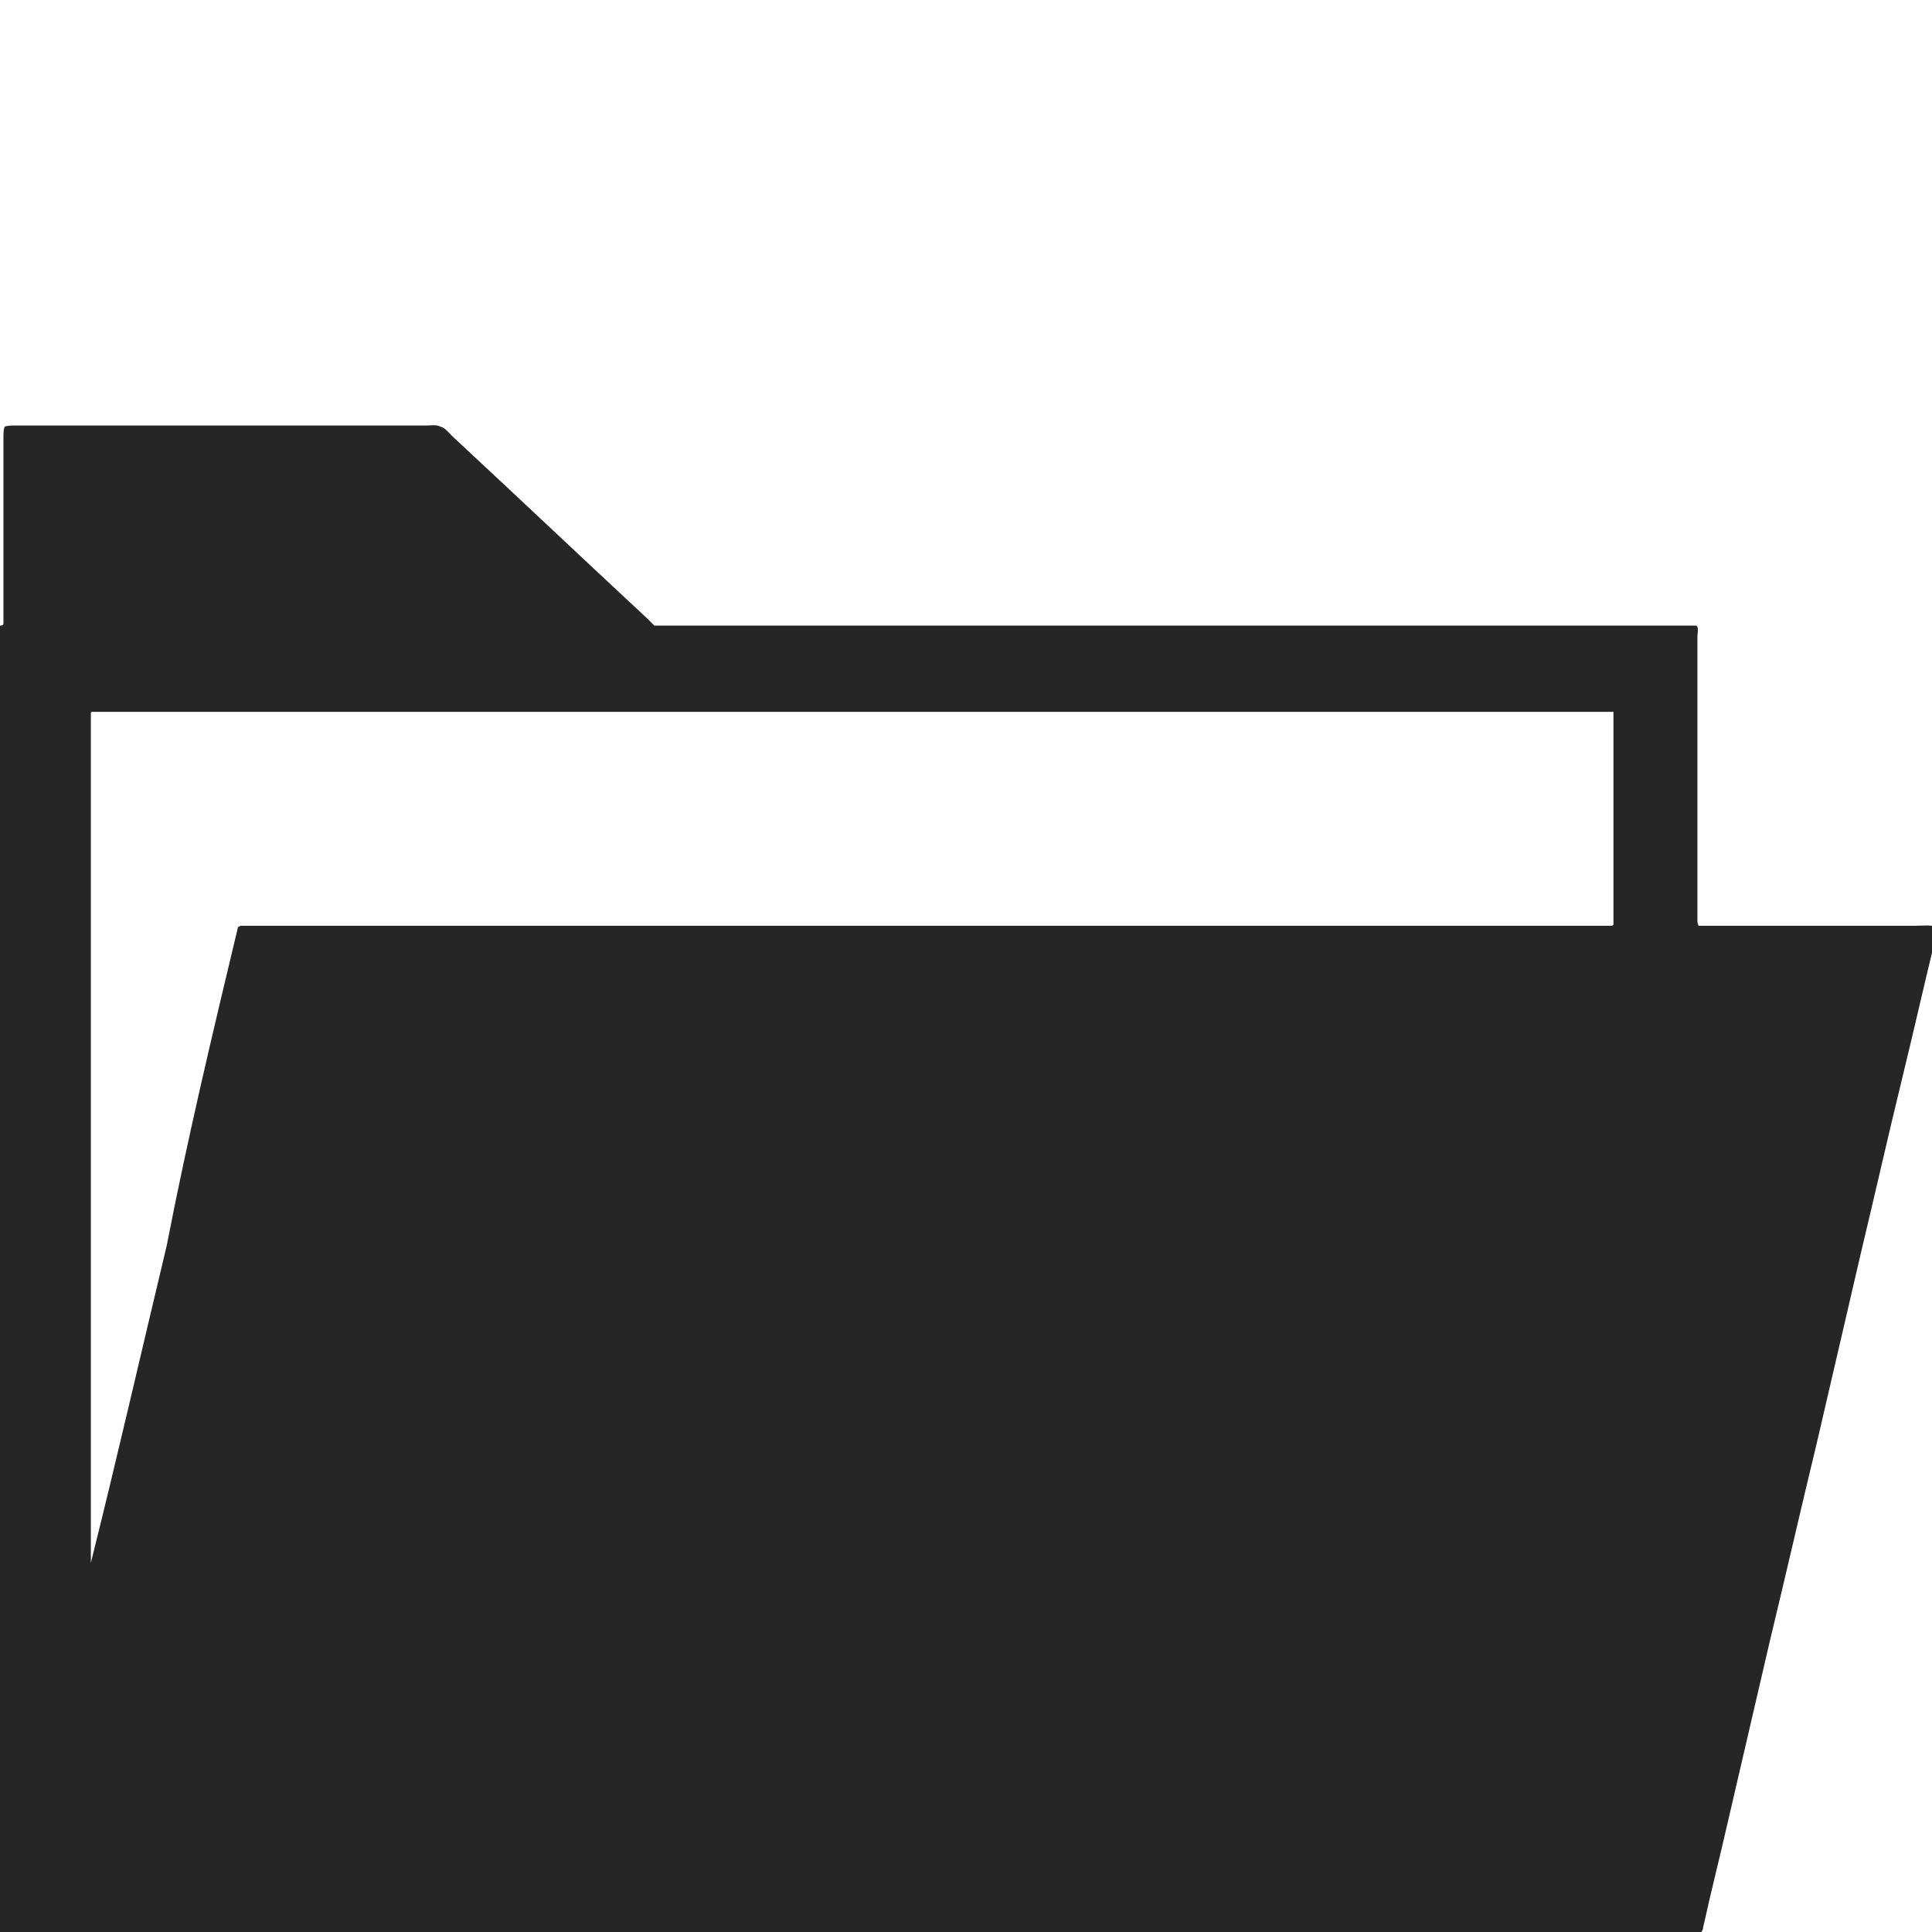 <?xml version="1.0" encoding="utf-8"?>
<!-- Generator: Adobe Illustrator 21.1.0, SVG Export Plug-In . SVG Version: 6.00 Build 0)  -->
<svg version="1.1" id="レイヤー_1" xmlns="http://www.w3.org/2000/svg" xmlns:xlink="http://www.w3.org/1999/xlink" x="0px"
	 y="0px" viewBox="0 0 168 168" style="enable-background:new 0 0 168 168;" xml:space="preserve" width="168" height="168"  preserveAspectRatio="xMinYMid">
<style type="text/css">
	.st0{fill:#262626;}
</style>
<path class="st0" d="M0,168c0-37.9,0-75.7,0-113.6c0.1,0,0.3,0,0.3-0.2s0-0.5,0-0.7c0-5.2,0-10.3,0-15.5c0-0.3,0-0.6,0.1-0.9
	C0.7,37,1,37,1.3,37c11.9,0,23.9,0,35.8,0c0.4,0,0.8-0.1,1.2,0.1c0.4,0.1,0.7,0.5,1,0.8c5.7,5.3,11.3,10.6,17,15.9
	c0.2,0.2,0.4,0.4,0.6,0.6c0.1,0,0.1,0,0.1,0h0.1c29.9,0,59.8,0,89.8,0c0.1,0,0.2,0,0.3,0s0.1,0,0.2,0c0,0,0,0,0.1,0c0,0,0,0,0.1,0.1
	c0.1,0.3,0,0.6,0,0.9c0,8,0,16,0,23.9c0,0.2,0,0.4,0,0.7c0,0.1,0,0.3,0.1,0.5c0.6,0,1.3,0,1.9,0c0.6,0,1.2,0,1.9,0
	c0.6,0,1.2,0,1.9,0s1.2,0,1.9,0s1.2,0,1.9,0c0.6,0,1.2,0,1.8,0s1.2,0,1.9,0s1.2,0,1.9,0s1.2,0,1.9,0c0.6,0,1.2,0,1.9,0
	c0.6,0,1.2-0.1,1.8,0.1c0,0.3,0,0.7-0.1,1c-1,4.1-1.9,8.1-2.9,12.2c-1.2,4.9-2.3,9.8-3.5,14.8c-1.3,5.6-2.6,11.2-3.9,16.8
	c-1.4,5.8-2.7,11.5-4.1,17.3c-1.2,5.2-2.4,10.3-3.6,15.5c-0.7,3.1-1.5,6.2-2.2,9.4c0,0.2-0.1,0.3-0.2,0.5c-0.4,0-0.7,0-1.1,0
	c-48.5,0-97,0-145.4,0C0.7,168,0.3,168,0,168z M20.7,80.6c0.1,0,0.2-0.1,0.2-0.1s0,0,0.1,0c0,0,0,0,0.1,0c0,0,0,0,0.1,0
	c0,0,0,0,0.1,0c0,0,0,0,0.1,0s0,0,0.1,0c39.3,0,78.7,0,118,0h0.1h0.1c0,0,0,0,0.1,0h0.1c0,0,0,0,0.1,0c0,0,0,0,0.1,0c0,0,0,0,0.1,0
	c0,0,0,0,0.1-0.1c0-0.2,0-0.5,0-0.8c0-5,0-10,0-15.1c0-0.7,0-1.5,0-2.2c0-0.1,0-0.3,0-0.4c-0.1,0-0.2,0-0.3,0c-44,0-88,0-132,0
	c0,0-0.1,0-0.1,0.1s0,0.1,0,0.2c0,24.5,0,49,0,73.5c0,0.1,0,0.1,0,0.2c2.3-9.2,4.4-18.4,6.6-27.6C16.3,99,18.5,89.8,20.7,80.6z"/>
</svg>
